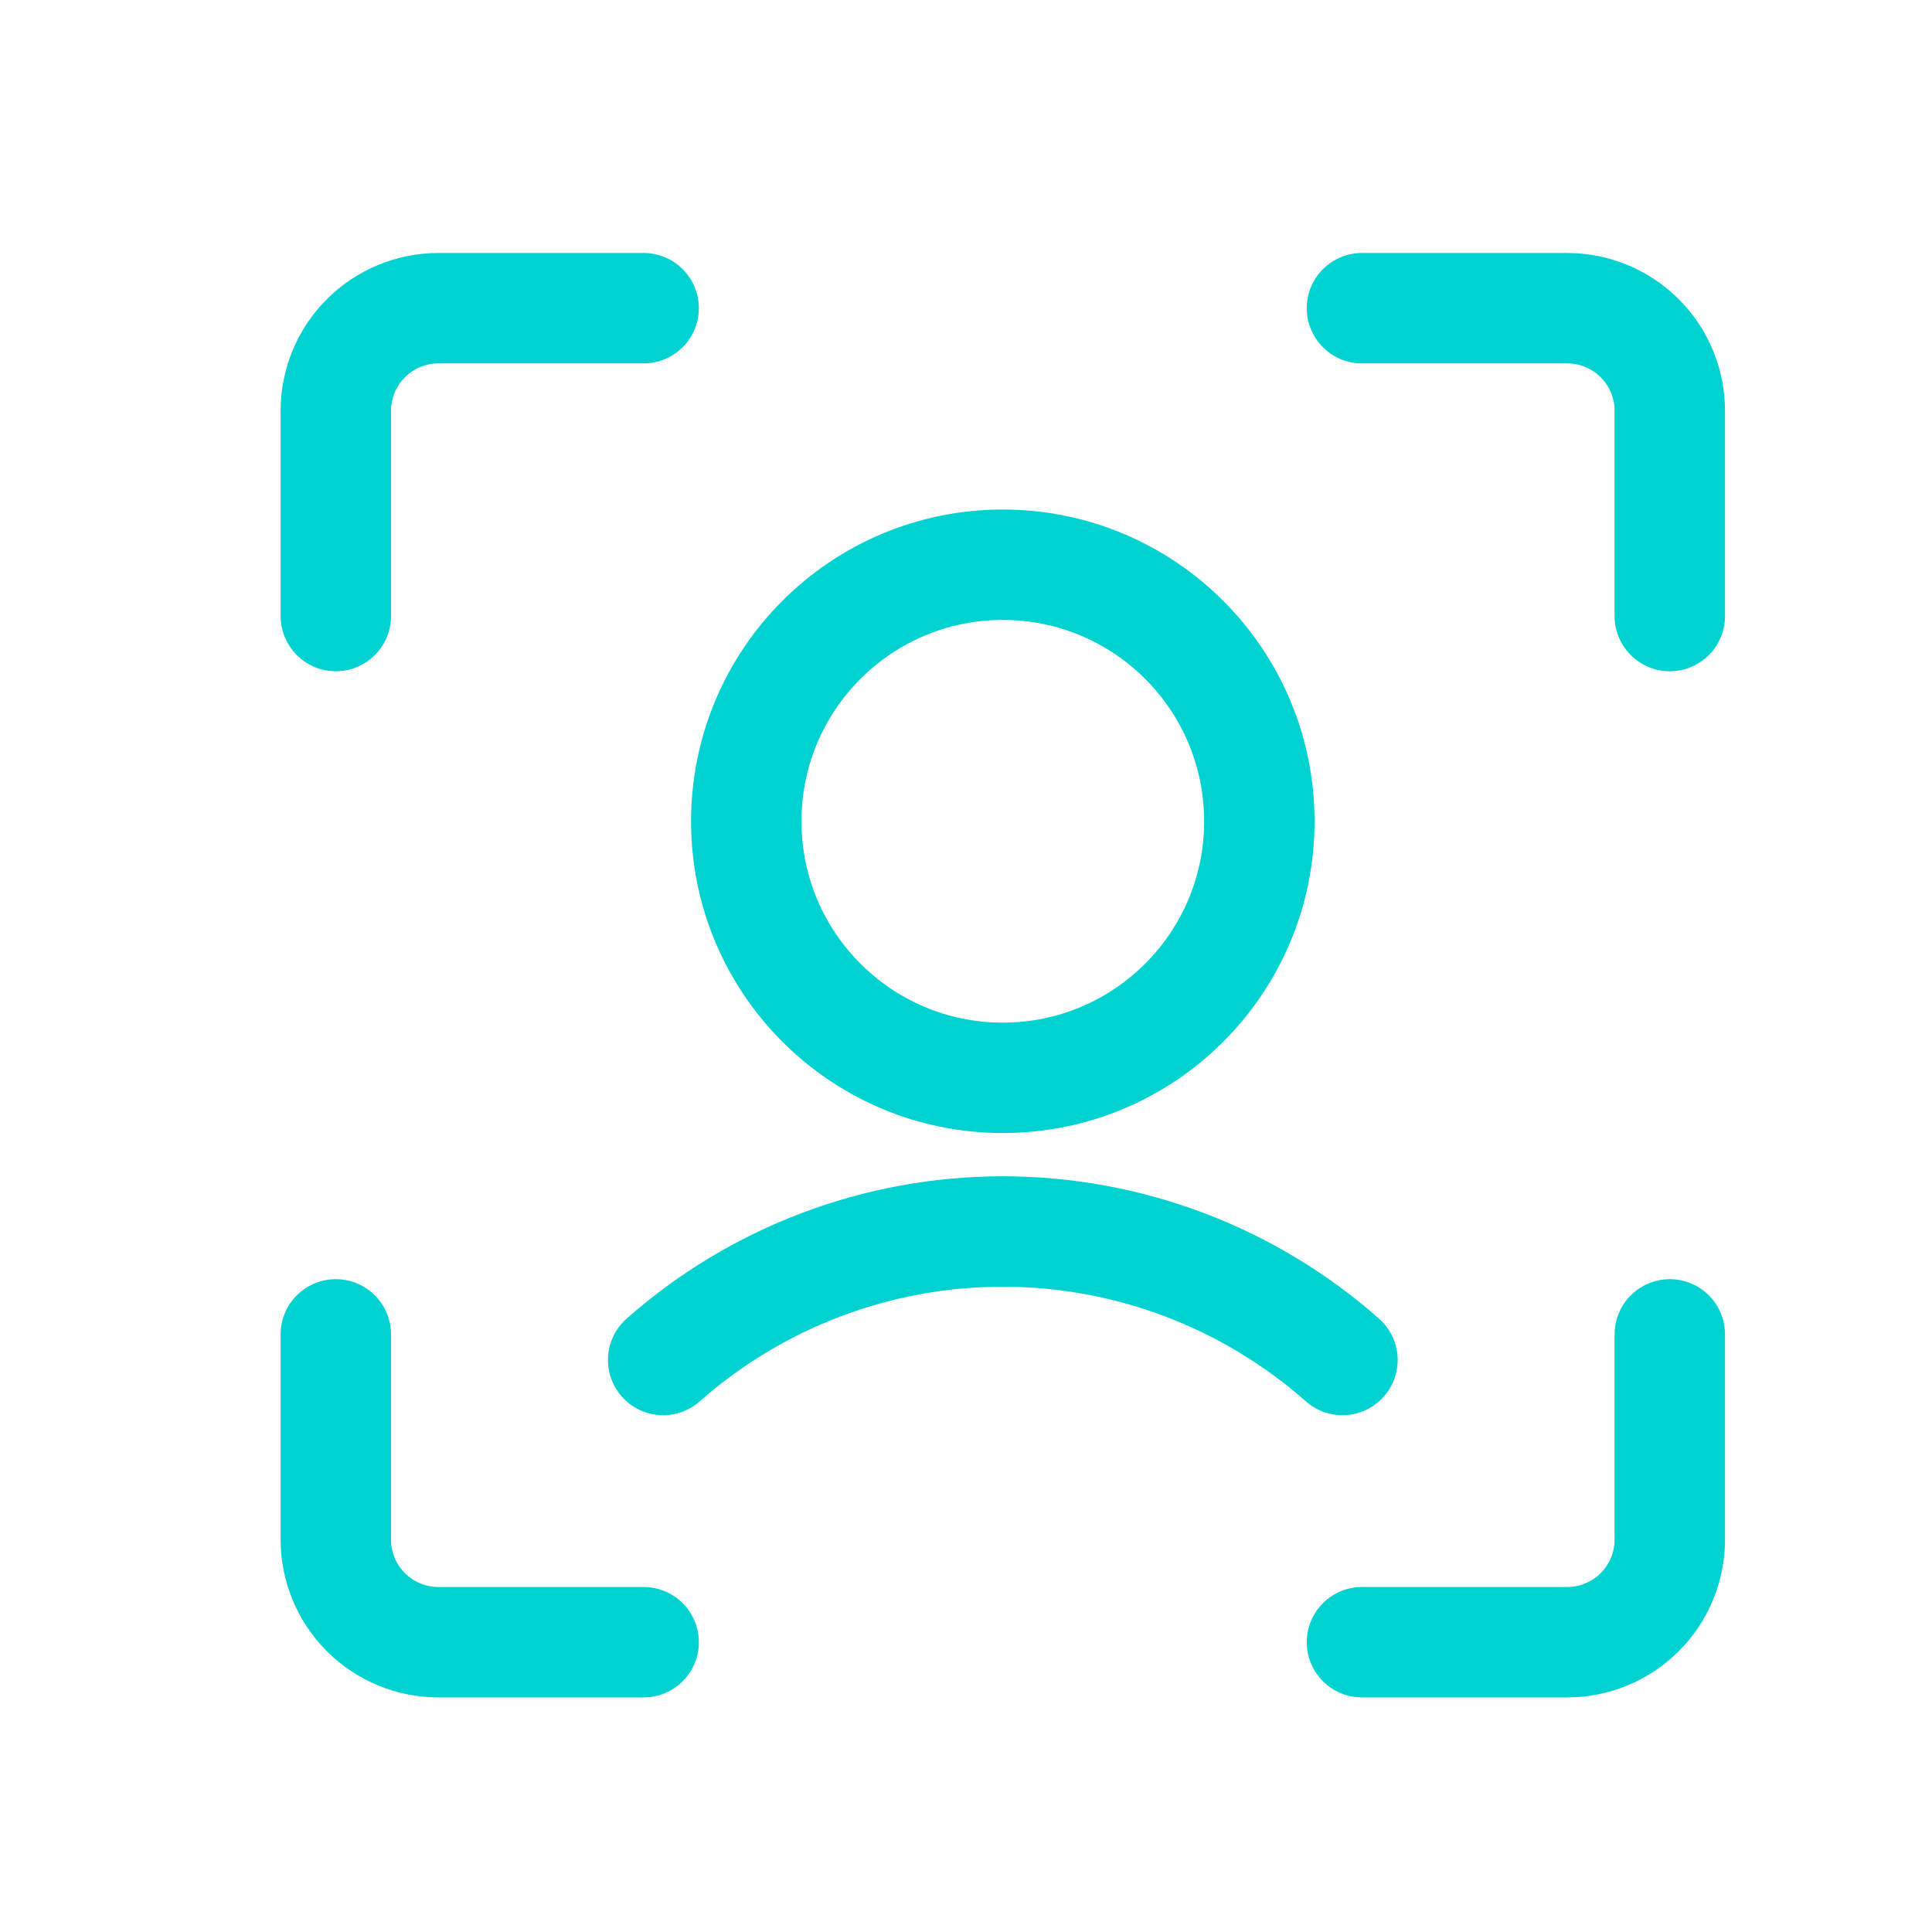 <svg width="60" height="60" viewBox="0 0 60 60" fill="none" xmlns="http://www.w3.org/2000/svg"> 
  <path d="M31.143 33.473C35.543 33.473 39.11 29.906 39.11 25.506C39.11 21.105 35.543 17.538 31.143 17.538C26.743 17.538 23.176 21.105 23.176 25.506C23.176 29.906 26.743 33.473 31.143 33.473Z" stroke="#00D2D2" stroke-width="3.429" stroke-linecap="round" stroke-linejoin="round"></path>
  <path d="M41.691 42.236C38.779 39.664 35.028 38.245 31.143 38.245C27.258 38.245 23.507 39.664 20.595 42.236" stroke="#00D2D2" stroke-width="3.429" stroke-linecap="round" stroke-linejoin="round"></path>
  <path d="M51.857 41.44V47.813C51.857 48.658 51.522 49.469 50.924 50.067C50.326 50.664 49.516 51 48.67 51H42.297" stroke="#00D2D2" stroke-width="3.429" stroke-linecap="round" stroke-linejoin="round"></path>
  <path d="M42.297 9.571H48.67C49.516 9.571 50.326 9.907 50.924 10.505C51.522 11.102 51.857 11.913 51.857 12.758V19.132" stroke="#00D2D2" stroke-width="3.429" stroke-linecap="round" stroke-linejoin="round"></path>
  <path d="M10.429 19.132V12.758C10.429 11.913 10.764 11.102 11.362 10.505C11.96 9.907 12.77 9.571 13.616 9.571H19.989" stroke="#00D2D2" stroke-width="3.429" stroke-linecap="round" stroke-linejoin="round"></path>
  <path d="M19.989 51H13.616C12.77 51 11.96 50.664 11.362 50.067C10.764 49.469 10.429 48.658 10.429 47.813V41.44" stroke="#00D2D2" stroke-width="3.429" stroke-linecap="round" stroke-linejoin="round"></path>
</svg>